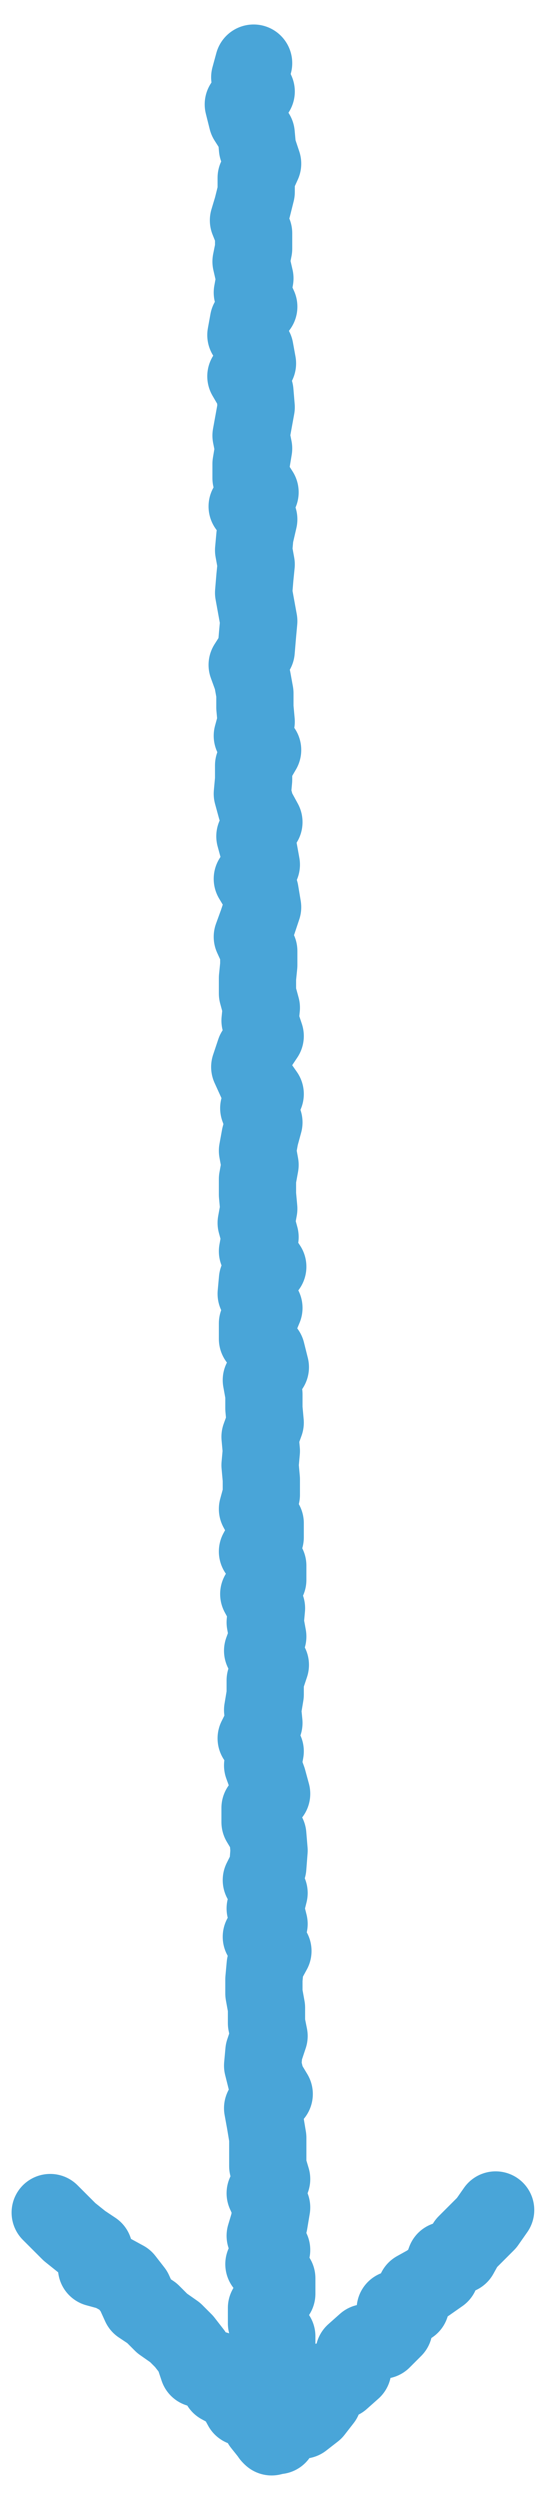 <svg xmlns="http://www.w3.org/2000/svg" viewBox="0 0 42.8 194" fill="none" stroke="#49a5d8" stroke-width="6" stroke-linecap="round" stroke-linejoin="round" stroke-miterlimit="10" xmlns:v="https://vecta.io/nano"><path d="M21 189l-.3-1.2.8-1 .1-1.1-.1-1.2-.9-1 .9-1v-1.2l-.8-1v-1.2l.8-1.1v-1.2l-1-1.1.6-1.1-.5-1.1.3-1 .2-1.2-.5-1.1.5-1.1-.3-1v-2.2l-.2-1.2-.2-1.1.9-1.1-.6-1-.3-1.2.1-1.1.4-1.2-.2-1v-1.2l-.2-1.1v-1.1l.1-1.1.6-1.1-.9-1.1.6-1-.3-1.2.3-1.2-.6-1 .5-1 .1-1.3-.1-1.2-.6-1v-1.1l.9-1.1-.3-1.1-.4-1.1.2-1.1-.7-1 .6-1.2-.1-1 .2-1.2v-1.1l.4-1.2-.6-1.1.4-1.1-.2-1.1.1-1.1-.6-1.1.7-1.1v-1.1l-.8-1.1.6-1.1v-1.1l-.6-1.1.3-1.1v-1.2l-.1-1.1.1-1.1-.1-1.1.4-1.1-.1-1.1v-1.1l-.2-1.1.7-1-.3-1.2-.7-1v-1.2l.5-1.2-.6-1.1.1-1.1.8-1-.8-1.2.2-1.1-.3-1.1.2-1.1-.1-1.1v-1.2l.2-1.1-.2-1.1.2-1.1.3-1.1-.4-1.1.5-1.1-.7-1-.5-1.1.4-1.2.8-1.2-.4-1.2.1-1-.3-1.1v-1.2l.1-1v-1.1l-.5-1.1.4-1.1.4-1.2-.2-1.2-.6-1 .7-1.1-.2-1.1-.3-1.1.7-1.1-.6-1.1-.3-1.1.1-1.1v-1.1l.7-1.2-.8-1.1.3-1.1-.1-1.1v-1.1l-.2-1.1-.4-1.1.7-1.1.1-1.2.1-1.1-.4-2.2.1-1.2.1-1-.2-1.1.1-1.1.3-1.3-.9-1 1-1.1-.7-1.1V36l.2-1.2-.2-1 .4-2.2-.1-1.2-.7-1.2.9-1-.2-1.1-.7-1.1.2-1.1.8-1.1-.5-1.1.2-1.1-.3-1.3.2-1v-1.2l-.4-1 .3-1 .3-1.2v-1.1l.5-1.1-.4-1.2-.1-1.1-.7-1.1-.3-1.2 1-1-.5-1.1.3-1.1M21.6 189l.6-1.1 1.3-.1.9-.7.7-.9.1-1.4 1.3-.1.9-.8.1-1.3.9-.8 1.3-.2.9-.9.1-1.5 1.2-.3.4-1.2.9-.5 1-.7.4-1.1 1.1-.4.5-.9 1.6-1.6.7-1"/><path d="M3.9 171.7l1.5 1.5 1 .8.9.6.2 1.4 1.1.3 1.1.6.7.9.5 1.1.9.6.8.8 1 .7.7.7.7.9.4 1.2 1.4.1.3 1.2 1.1.6.6 1.1 1.1.2.4 1.1.8 1"/></svg>